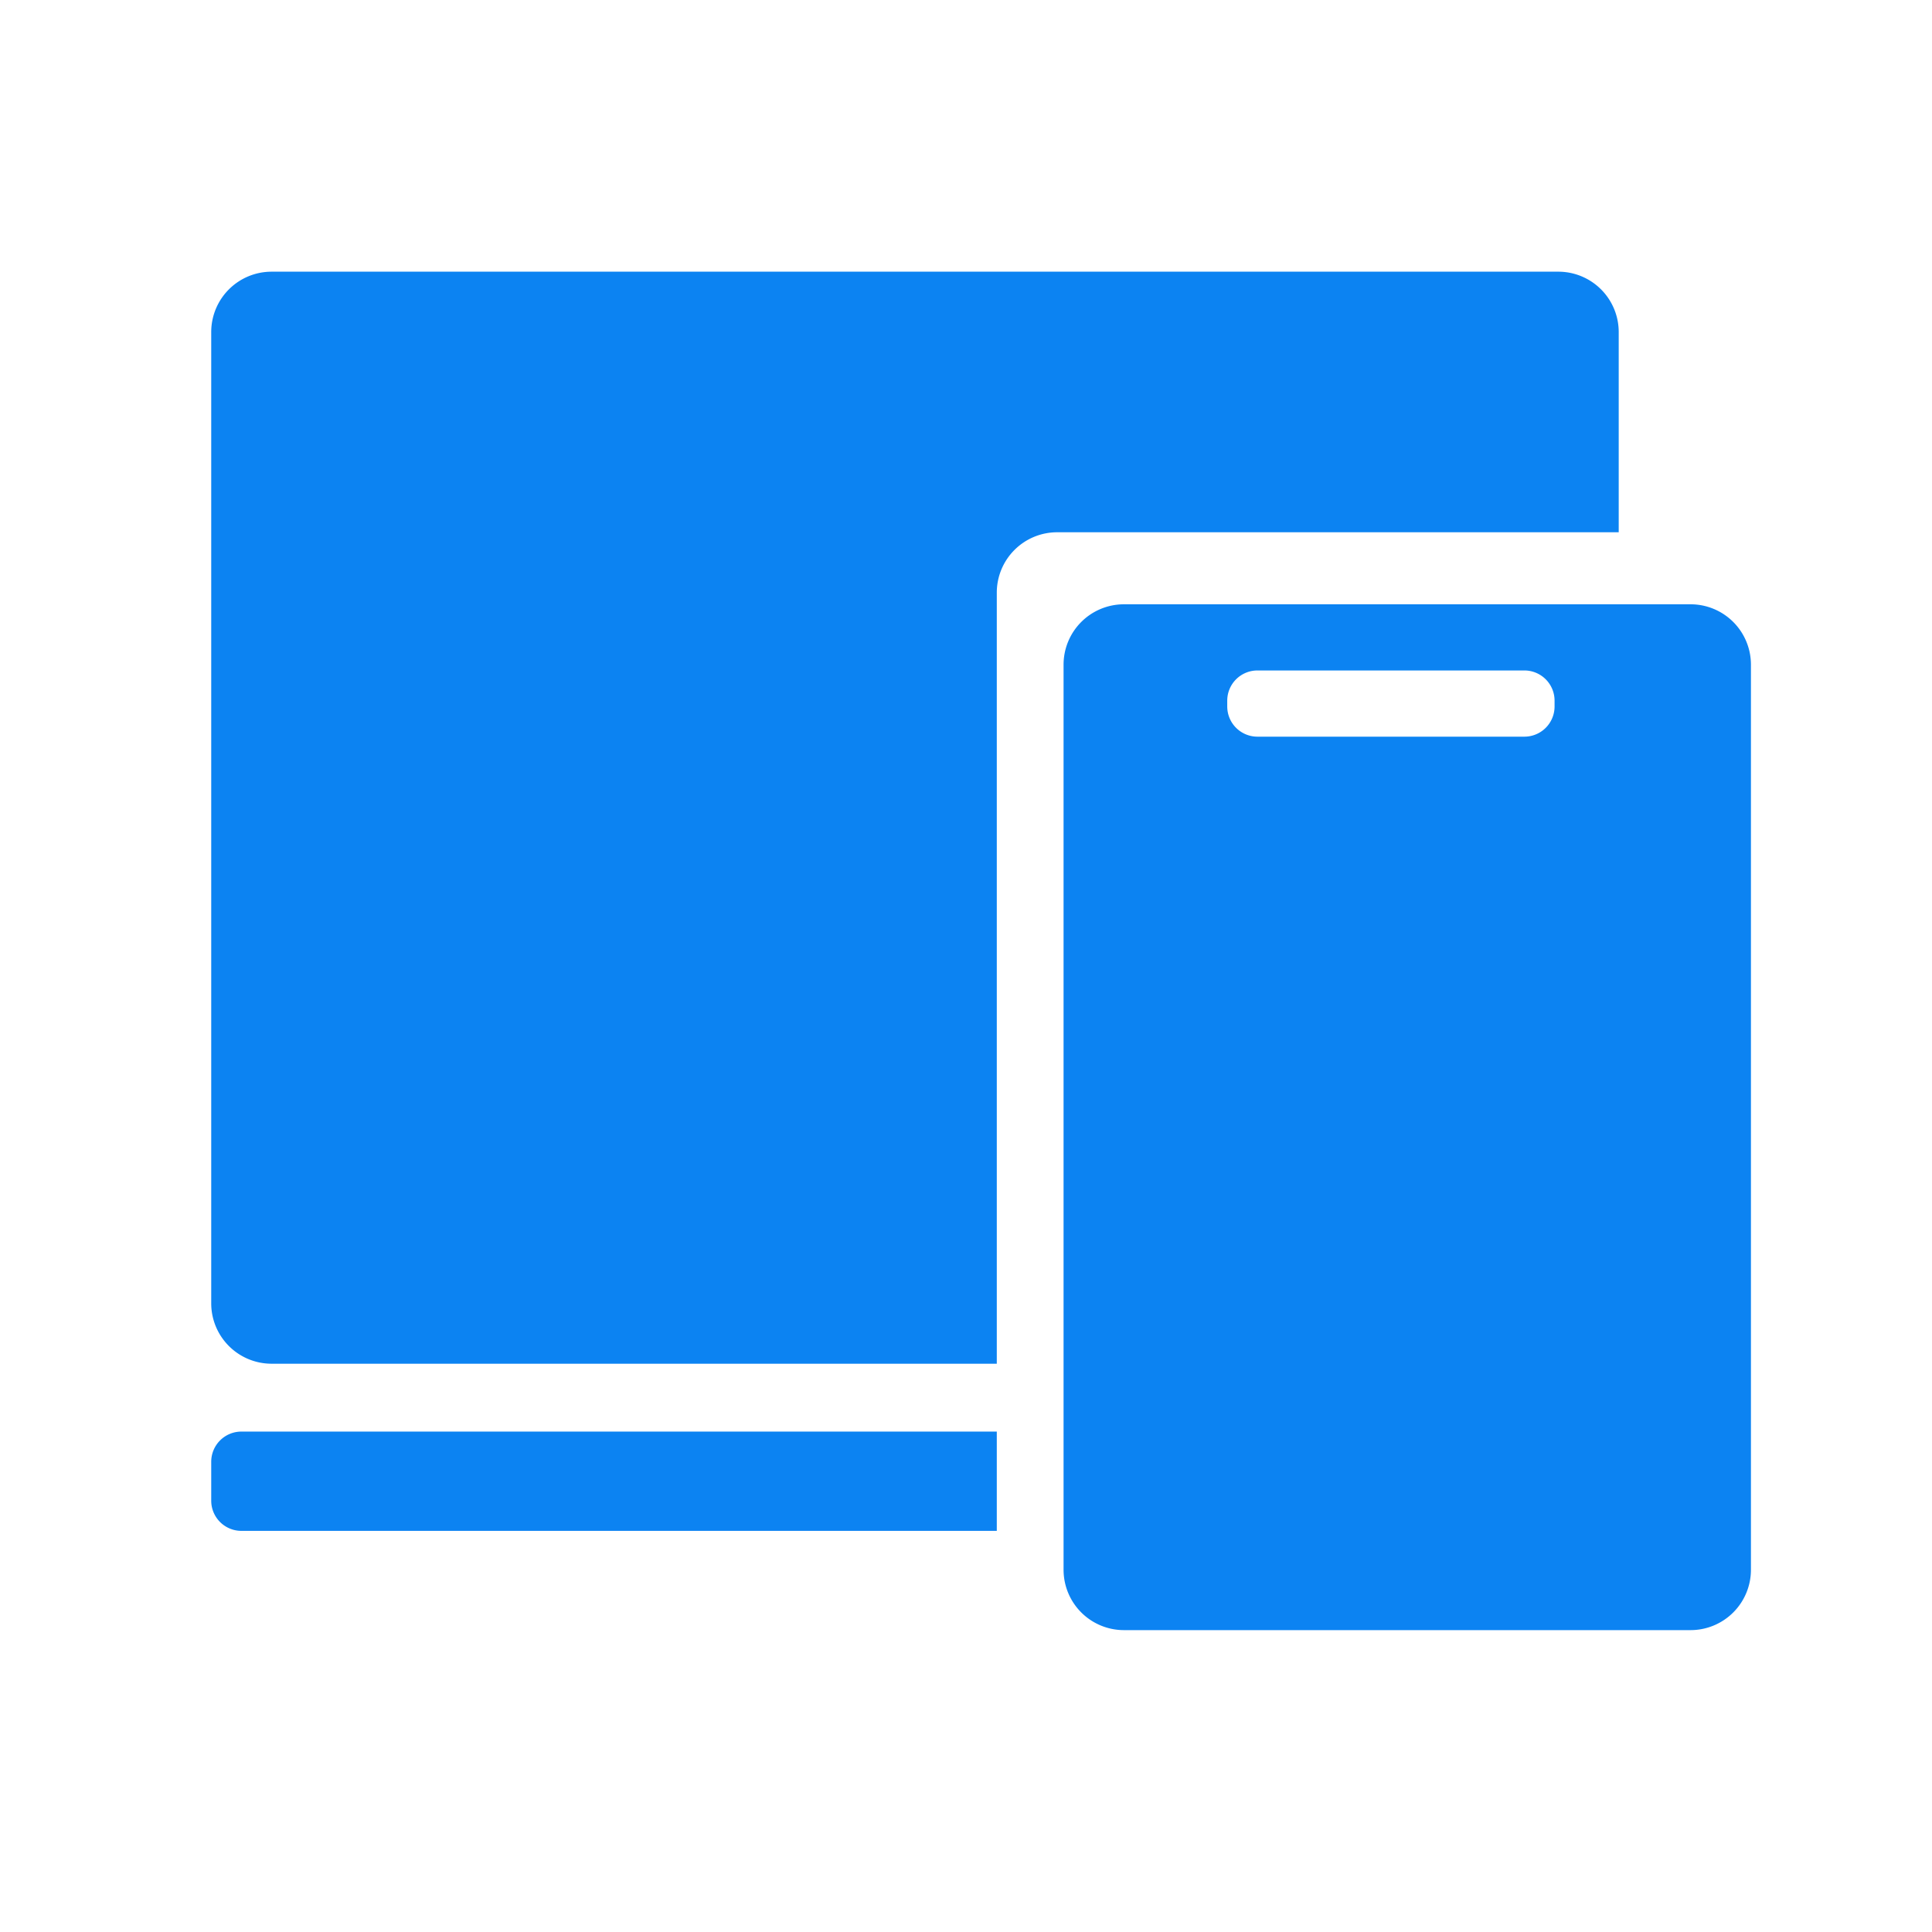 <?xml version="1.0" standalone="no"?><!DOCTYPE svg PUBLIC "-//W3C//DTD SVG 1.1//EN" "http://www.w3.org/Graphics/SVG/1.1/DTD/svg11.dtd"><svg t="1671513070632" class="icon" viewBox="0 0 1024 1024" version="1.1" xmlns="http://www.w3.org/2000/svg" p-id="8692" xmlns:xlink="http://www.w3.org/1999/xlink" width="200" height="200"><path d="M111.952 176a32 32 0 0 1 32-32h682a32 32 0 0 1 32 32v106.112H560.32a32 32 0 0 0-32 32v408.688H143.952a32 32 0 0 1-32-32V176zM528.32 758.768H127.952a16 16 0 0 0-16 16v20.624a16 16 0 0 0 16 16H528.32v-52.624z" fill="#0C83F2" p-id="8693"></path><path d="M595.712 320.288a32 32 0 0 0-32 32V832a32 32 0 0 0 32 32h300.32a32 32 0 0 0 32-32V352.288a32 32 0 0 0-32-32h-300.32z m212.24 35.072a16 16 0 0 1 16 16v3.088a16 16 0 0 1-16 16h-141.488a16 16 0 0 1-16-16v-3.088a16 16 0 0 1 16-16h141.488z" fill="#0C83F2" p-id="8694"></path></svg>